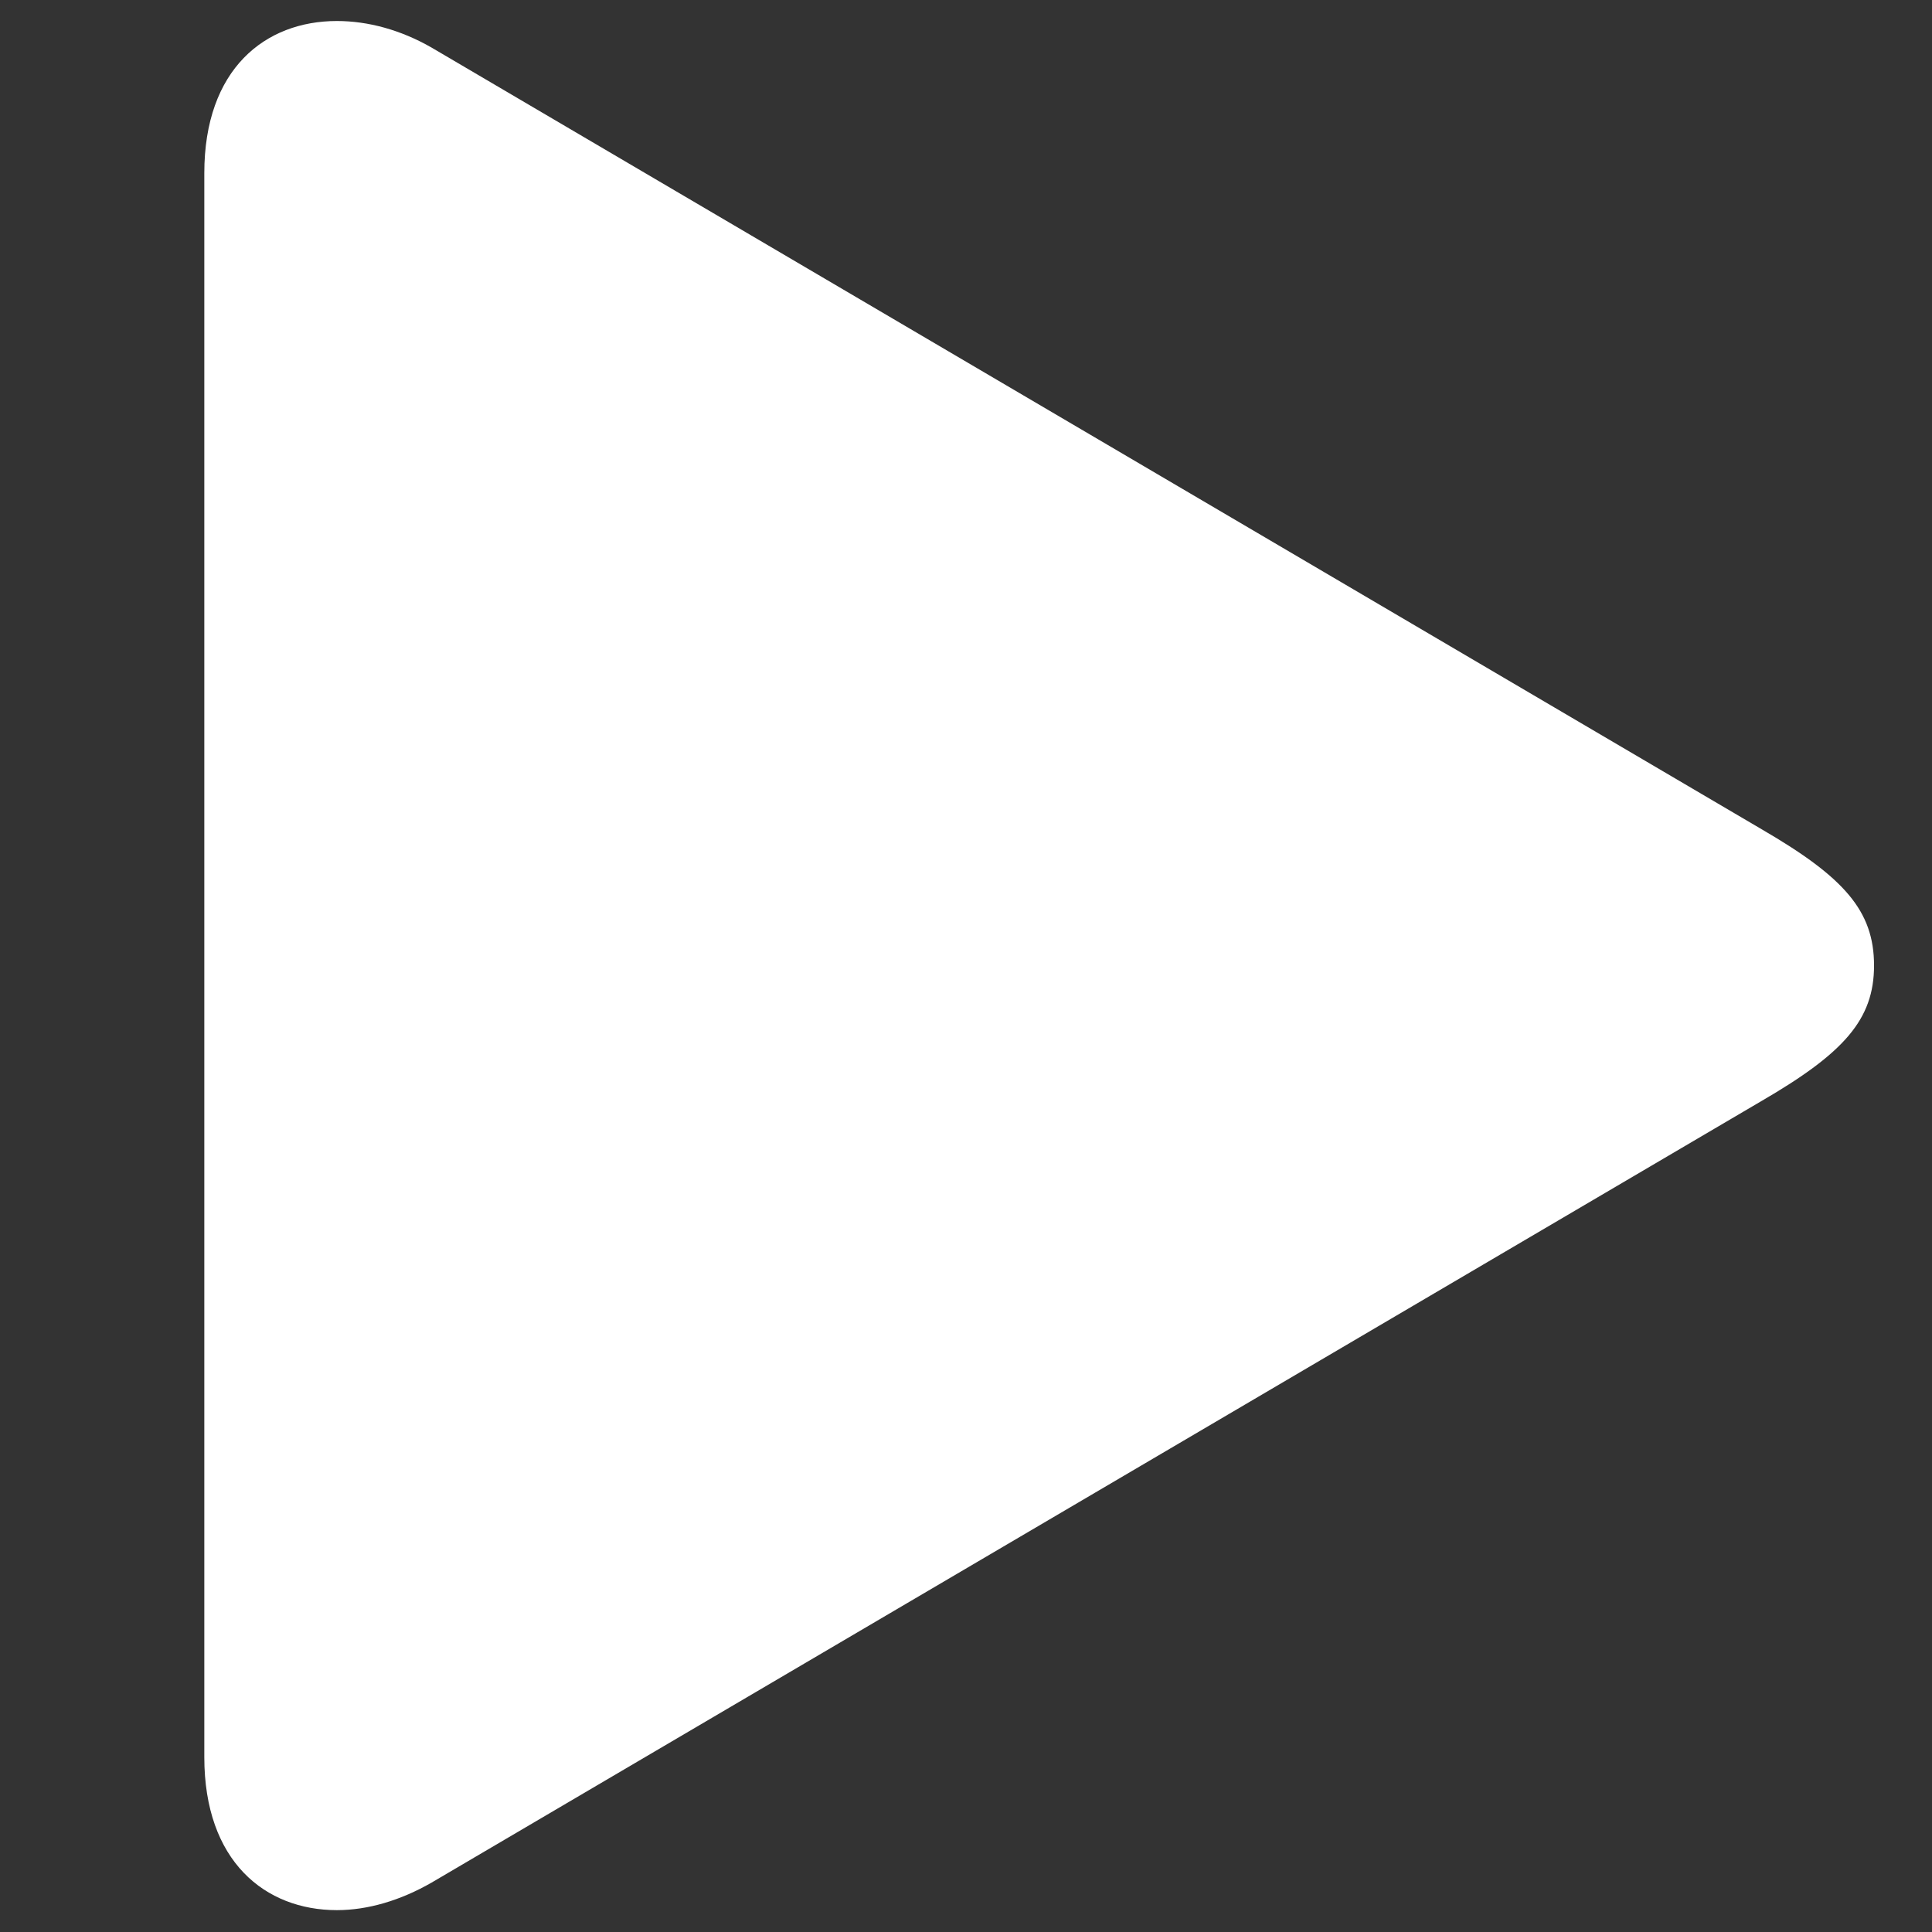 <svg width="16" height="16" viewBox="0 0 16 16" fill="none" xmlns="http://www.w3.org/2000/svg">
<rect x="0" y="0" width="16" height="16" fill="#333333" stroke="none"/>
<g clip-path="url(#clip0_279_432)">
<path d="M1.692 14.552C1.692 15.416 2.197 15.819 2.79 15.819C3.047 15.819 3.318 15.738 3.574 15.591L14.59 9.117C15.271 8.721 15.52 8.443 15.52 7.996C15.52 7.542 15.271 7.264 14.59 6.868L3.574 0.394C3.318 0.247 3.047 0.174 2.79 0.174C2.197 0.174 1.692 0.57 1.692 1.434V14.552Z" fill="white"/>
</g>
<defs>
<clipPath id="clip0_279_432">
<rect width="15.52" height="15.652" fill="white" transform="translate(0 0.174)"/>
</clipPath>
</defs>
</svg>
